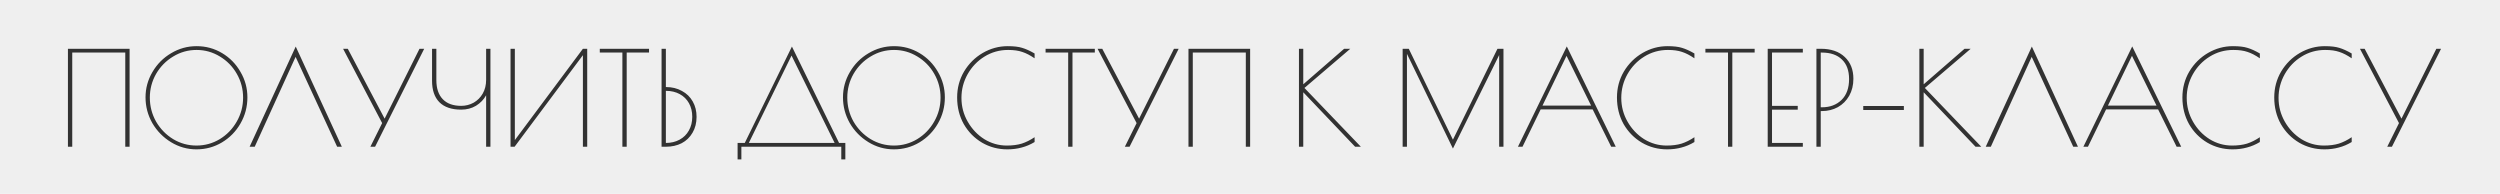 <?xml version="1.0" encoding="UTF-8"?> <svg xmlns="http://www.w3.org/2000/svg" width="903" height="70" viewBox="0 0 903 70" fill="none"><rect width="903" height="70" fill="#EFEFEF"></rect><path d="M24.538 17.617H46.806V53H45.249V18.985H26.095V53H24.538V17.617ZM70.964 53.944C67.662 53.944 64.595 53.079 61.765 51.349C58.934 49.619 56.685 47.323 55.018 44.461C53.383 41.567 52.565 38.469 52.565 35.167C52.565 31.896 53.398 28.845 55.065 26.015C56.732 23.152 58.981 20.888 61.812 19.221C64.642 17.523 67.709 16.673 71.011 16.673C74.345 16.673 77.412 17.507 80.211 19.174C83.01 20.841 85.228 23.105 86.863 25.967C88.53 28.798 89.363 31.864 89.363 35.167C89.363 38.564 88.53 41.709 86.863 44.602C85.228 47.465 82.994 49.745 80.164 51.443C77.365 53.11 74.298 53.944 70.964 53.944ZM70.964 52.575C73.984 52.575 76.783 51.805 79.362 50.264C81.941 48.691 83.985 46.584 85.495 43.942C87.036 41.269 87.806 38.375 87.806 35.261C87.806 32.179 87.052 29.317 85.542 26.675C84.032 24.033 81.988 21.942 79.409 20.4C76.83 18.828 74.031 18.041 71.011 18.041C67.961 18.041 65.146 18.828 62.567 20.4C59.988 21.942 57.928 24.033 56.386 26.675C54.877 29.317 54.122 32.179 54.122 35.261C54.122 38.375 54.877 41.269 56.386 43.942C57.928 46.584 59.988 48.691 62.567 50.264C65.146 51.805 67.945 52.575 70.964 52.575ZM121.774 53L106.771 20.542L92.005 53H90.165L106.818 16.815L123.472 53H121.774ZM153.221 17.617L135.483 53H133.784L138.03 44.461L123.924 17.617H125.623L138.927 42.857L151.523 17.617H153.221ZM175.588 34.412C174.739 35.953 173.528 37.211 171.955 38.186C170.383 39.13 168.59 39.602 166.577 39.602C163.117 39.602 160.491 38.705 158.698 36.913C156.937 35.12 156.056 32.541 156.056 29.175V17.617H157.613V28.939C157.613 31.927 158.384 34.223 159.925 35.827C161.466 37.431 163.683 38.233 166.577 38.233C168.181 38.233 169.675 37.856 171.059 37.101C172.443 36.315 173.544 35.214 174.361 33.799C175.179 32.383 175.588 30.732 175.588 28.845V17.617H177.145V53H175.588V34.412ZM184.407 17.617H185.964V50.594L210.543 17.617H212.1V53H210.543V19.929L185.87 53H184.407V17.617ZM224.805 18.985H216.644V17.617H234.43V18.985H226.362V53H224.805V18.985ZM238.956 17.617H240.513V31.44C242.714 31.44 244.649 31.912 246.316 32.855C248.014 33.767 249.319 35.041 250.231 36.677C251.143 38.281 251.6 40.121 251.6 42.196C251.6 44.398 251.112 46.316 250.137 47.952C249.193 49.587 247.888 50.846 246.221 51.726C244.554 52.575 242.652 53 240.513 53H238.956V17.617ZM240.513 51.632C242.368 51.632 244.02 51.239 245.466 50.452C246.913 49.666 248.03 48.565 248.816 47.15C249.634 45.703 250.043 44.052 250.043 42.196C250.043 40.341 249.65 38.705 248.863 37.29C248.077 35.875 246.96 34.774 245.514 33.987C244.067 33.201 242.4 32.808 240.513 32.808V51.632ZM266.417 51.632H269.011L286.042 16.815L303.073 51.632H305.338V57.576H303.875V53H267.785V57.576H266.417V51.632ZM301.469 51.632L285.901 20.07L270.474 51.632H301.469ZM322.884 53.944C319.582 53.944 316.515 53.079 313.685 51.349C310.854 49.619 308.605 47.323 306.938 44.461C305.303 41.567 304.485 38.469 304.485 35.167C304.485 31.896 305.319 28.845 306.985 26.015C308.652 23.152 310.901 20.888 313.732 19.221C316.562 17.523 319.629 16.673 322.931 16.673C326.265 16.673 329.332 17.507 332.131 19.174C334.93 20.841 337.148 23.105 338.783 25.967C340.45 28.798 341.283 31.864 341.283 35.167C341.283 38.564 340.45 41.709 338.783 44.602C337.148 47.465 334.914 49.745 332.084 51.443C329.285 53.11 326.218 53.944 322.884 53.944ZM322.884 52.575C325.904 52.575 328.703 51.805 331.282 50.264C333.861 48.691 335.905 46.584 337.415 43.942C338.956 41.269 339.727 38.375 339.727 35.261C339.727 32.179 338.972 29.317 337.462 26.675C335.952 24.033 333.908 21.942 331.329 20.4C328.75 18.828 325.951 18.041 322.931 18.041C319.881 18.041 317.066 18.828 314.487 20.4C311.908 21.942 309.848 24.033 308.306 26.675C306.797 29.317 306.042 32.179 306.042 35.261C306.042 38.375 306.797 41.269 308.306 43.942C309.848 46.584 311.908 48.691 314.487 50.264C317.066 51.805 319.865 52.575 322.884 52.575ZM363.835 53.944C360.533 53.944 357.498 53.142 354.73 51.538C351.962 49.902 349.761 47.669 348.125 44.838C346.521 41.976 345.719 38.768 345.719 35.214C345.719 31.786 346.553 28.657 348.22 25.826C349.918 22.995 352.167 20.762 354.966 19.127C357.797 17.491 360.8 16.673 363.977 16.673C366.179 16.673 367.924 16.878 369.214 17.287C370.503 17.664 371.997 18.34 373.695 19.315V21.061C372.091 19.96 370.597 19.189 369.214 18.749C367.861 18.277 366.163 18.041 364.118 18.041C361.005 18.041 358.158 18.843 355.579 20.448C353.032 22.02 351.003 24.143 349.493 26.817C348.015 29.459 347.276 32.305 347.276 35.356C347.276 38.438 348.031 41.3 349.541 43.942C351.05 46.584 353.047 48.691 355.532 50.264C358.048 51.805 360.753 52.575 363.647 52.575C365.722 52.575 367.531 52.34 369.072 51.868C370.613 51.364 372.154 50.594 373.695 49.556V51.302C372.186 52.214 370.629 52.874 369.025 53.283C367.452 53.723 365.722 53.944 363.835 53.944ZM385.826 18.985H377.664V17.617H395.45V18.985H387.383V53H385.826V18.985ZM425.735 17.617L407.997 53H406.298L410.544 44.461L396.438 17.617H398.137L411.441 42.857L424.037 17.617H425.735ZM429.278 17.617H451.546V53H449.989V18.985H430.835V53H429.278V17.617ZM489.467 53L470.738 33.327V53H469.181V17.617H470.738V30.449L485.504 17.617H487.721L471.162 31.77L491.543 53H489.467ZM543.055 17.617V53H541.498V19.881L524.797 53.66L508.19 19.457V53H506.634V17.617H508.851L524.797 50.452L540.884 17.617H543.055ZM583.616 53H581.965L575.265 39.507H556.489L549.931 53H548.28L565.924 16.768L583.616 53ZM574.699 38.139L565.83 20.165L557.149 38.139H574.699ZM602.164 53.944C598.862 53.944 595.827 53.142 593.059 51.538C590.291 49.902 588.09 47.669 586.454 44.838C584.85 41.976 584.048 38.768 584.048 35.214C584.048 31.786 584.882 28.657 586.548 25.826C588.247 22.995 590.496 20.762 593.295 19.127C596.126 17.491 599.129 16.673 602.306 16.673C604.507 16.673 606.253 16.878 607.542 17.287C608.832 17.664 610.326 18.34 612.024 19.315V21.061C610.42 19.96 608.926 19.189 607.542 18.749C606.19 18.277 604.492 18.041 602.447 18.041C599.334 18.041 596.487 18.843 593.908 20.448C591.361 22.02 589.332 24.143 587.822 26.817C586.344 29.459 585.605 32.305 585.605 35.356C585.605 38.438 586.36 41.3 587.869 43.942C589.379 46.584 591.376 48.691 593.861 50.264C596.377 51.805 599.082 52.575 601.976 52.575C604.051 52.575 605.86 52.34 607.401 51.868C608.942 51.364 610.483 50.594 612.024 49.556V51.302C610.515 52.214 608.958 52.874 607.354 53.283C605.781 53.723 604.051 53.944 602.164 53.944ZM624.155 18.985H615.993V17.617H633.779V18.985H625.712V53H624.155V18.985ZM638.494 17.617H651.185V18.985H640.051V38.233H649.345V39.602H640.051V51.632H651.185V53H638.494V17.617ZM656.092 17.617H657.649C661.361 17.617 664.254 18.608 666.33 20.589C668.406 22.539 669.444 25.165 669.444 28.468C669.444 30.764 668.94 32.808 667.934 34.601C666.928 36.362 665.559 37.73 663.83 38.705C662.1 39.649 660.165 40.121 658.027 40.121H657.649V53H656.092V17.617ZM658.121 38.752C660.983 38.752 663.326 37.872 665.151 36.111C666.975 34.318 667.887 31.802 667.887 28.562C667.887 25.48 667.022 23.121 665.292 21.485C663.594 19.819 661.172 18.985 658.027 18.985H657.649V38.752H658.121ZM673.005 38.281H687.677V39.743H673.005V38.281ZM713.56 53L694.83 33.327V53H693.273V17.617H694.83V30.449L709.597 17.617H711.814L695.255 31.77L715.636 53H713.56ZM748.855 53L733.853 20.542L719.086 53H717.247L733.9 16.815L750.554 53H748.855ZM787.852 53H786.2L779.501 39.507H760.725L754.167 53H752.516L770.16 16.768L787.852 53ZM778.935 38.139L770.066 20.165L761.385 38.139H778.935ZM806.4 53.944C803.098 53.944 800.063 53.142 797.295 51.538C794.527 49.902 792.325 47.669 790.69 44.838C789.086 41.976 788.284 38.768 788.284 35.214C788.284 31.786 789.117 28.657 790.784 25.826C792.483 22.995 794.732 20.762 797.531 19.127C800.361 17.491 803.365 16.673 806.542 16.673C808.743 16.673 810.489 16.878 811.778 17.287C813.068 17.664 814.562 18.34 816.26 19.315V21.061C814.656 19.96 813.162 19.189 811.778 18.749C810.426 18.277 808.727 18.041 806.683 18.041C803.569 18.041 800.723 18.843 798.144 20.448C795.596 22.02 793.568 24.143 792.058 26.817C790.58 29.459 789.841 32.305 789.841 35.356C789.841 38.438 790.596 41.3 792.105 43.942C793.615 46.584 795.612 48.691 798.097 50.264C800.613 51.805 803.318 52.575 806.211 52.575C808.287 52.575 810.096 52.34 811.637 51.868C813.178 51.364 814.719 50.594 816.26 49.556V51.302C814.75 52.214 813.194 52.874 811.59 53.283C810.017 53.723 808.287 53.944 806.4 53.944ZM839.572 53.944C836.269 53.944 833.234 53.142 830.466 51.538C827.699 49.902 825.497 47.669 823.862 44.838C822.258 41.976 821.456 38.768 821.456 35.214C821.456 31.786 822.289 28.657 823.956 25.826C825.654 22.995 827.903 20.762 830.702 19.127C833.533 17.491 836.537 16.673 839.713 16.673C841.915 16.673 843.66 16.878 844.95 17.287C846.239 17.664 847.733 18.34 849.432 19.315V21.061C847.828 19.96 846.334 19.189 844.95 18.749C843.597 18.277 841.899 18.041 839.855 18.041C836.741 18.041 833.895 18.843 831.316 20.448C828.768 22.02 826.739 24.143 825.23 26.817C823.752 29.459 823.012 32.305 823.012 35.356C823.012 38.438 823.767 41.3 825.277 43.942C826.787 46.584 828.784 48.691 831.268 50.264C833.785 51.805 836.489 52.575 839.383 52.575C841.459 52.575 843.267 52.34 844.808 51.868C846.35 51.364 847.891 50.594 849.432 49.556V51.302C847.922 52.214 846.365 52.874 844.761 53.283C843.189 53.723 841.459 53.944 839.572 53.944ZM881.707 17.617L863.968 53H862.27L866.516 44.461L852.41 17.617H854.108L867.412 42.857L880.009 17.617H881.707Z" fill="#323232"></path></svg> 